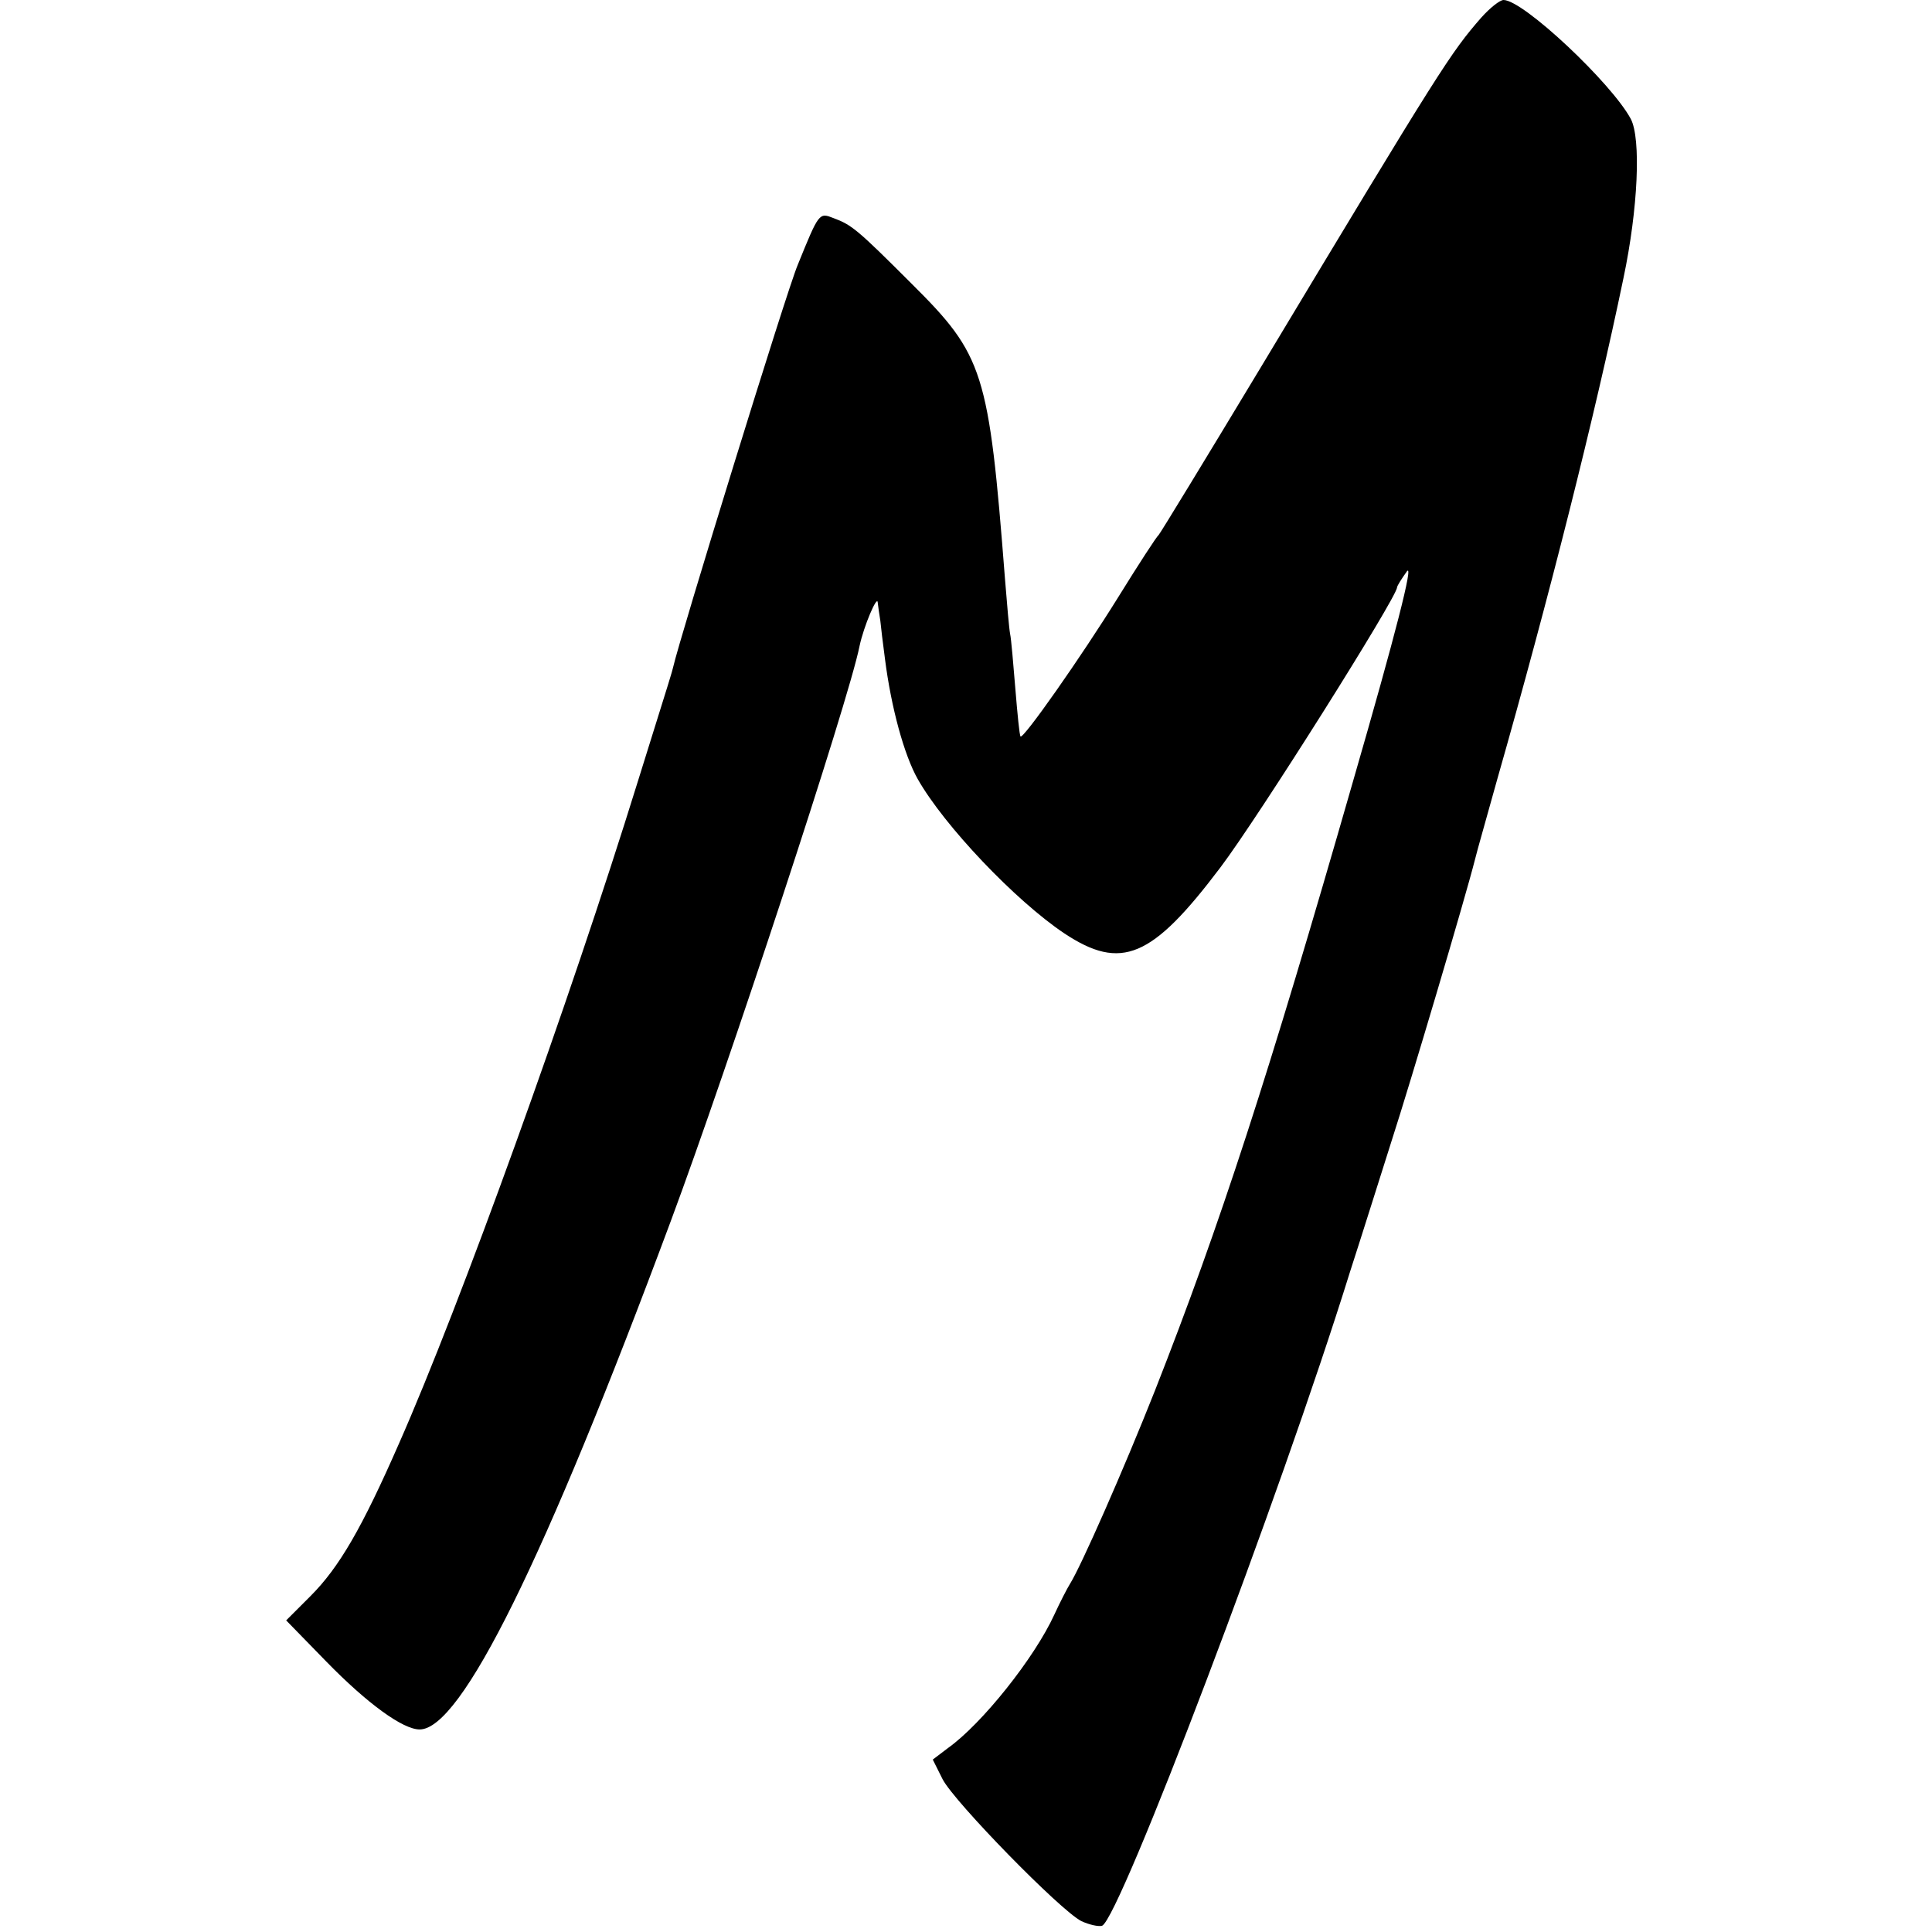 <?xml version="1.0" standalone="no"?>
<!DOCTYPE svg PUBLIC "-//W3C//DTD SVG 20010904//EN"
 "http://www.w3.org/TR/2001/REC-SVG-20010904/DTD/svg10.dtd">
<svg version="1.0" xmlns="http://www.w3.org/2000/svg"
 width="372pt" height="372pt" viewBox="0 0 372 372"
 preserveAspectRatio="xMidYMid meet">
<g transform="translate(0,372) scale(0.1,-0.1)"
fill="#000000" stroke="none">
<path d="M2852 3686 c-59 -68 -75 -92 -423 -671 -106 -176 -195 -322 -198
-325 -4 -3 -39 -57 -78 -120 -72 -116 -183 -274 -188 -268 -2 2 -6 43 -10 92
-4 49 -8 96 -10 105 -2 10 -6 57 -10 107 -31 399 -41 430 -180 568 -104 104
-115 113 -150 126 -28 11 -28 11 -69 -90 -21 -49 -228 -721 -240 -775 -3 -12
-2 -9 -68 -220 -132 -426 -342 -1008 -460 -1275 -71 -162 -115 -238 -170 -293
l-47 -47 77 -79 c80 -82 148 -131 180 -131 80 0 240 324 484 980 108 290 342
1000 363 1106 8 38 34 99 35 84 1 -8 3 -24 5 -35 1 -11 5 -44 9 -74 12 -94 37
-185 63 -231 51 -90 188 -234 282 -297 110 -73 169 -48 301 127 74 98 339 519
340 539 0 3 9 17 19 31 13 16 -21 -118 -104 -405 -163 -568 -256 -854 -381
-1172 -61 -154 -143 -340 -164 -373 -5 -8 -19 -35 -30 -59 -38 -83 -139 -210
-205 -257 l-29 -22 19 -38 c23 -44 226 -252 267 -273 15 -7 33 -11 40 -9 34
14 343 827 477 1258 24 74 60 189 81 255 35 108 141 465 160 540 4 17 24 86
43 155 99 347 188 700 243 965 28 133 34 268 14 306 -37 69 -207 229 -245 229
-7 0 -26 -15 -43 -34z"/>
</g>
</svg>
